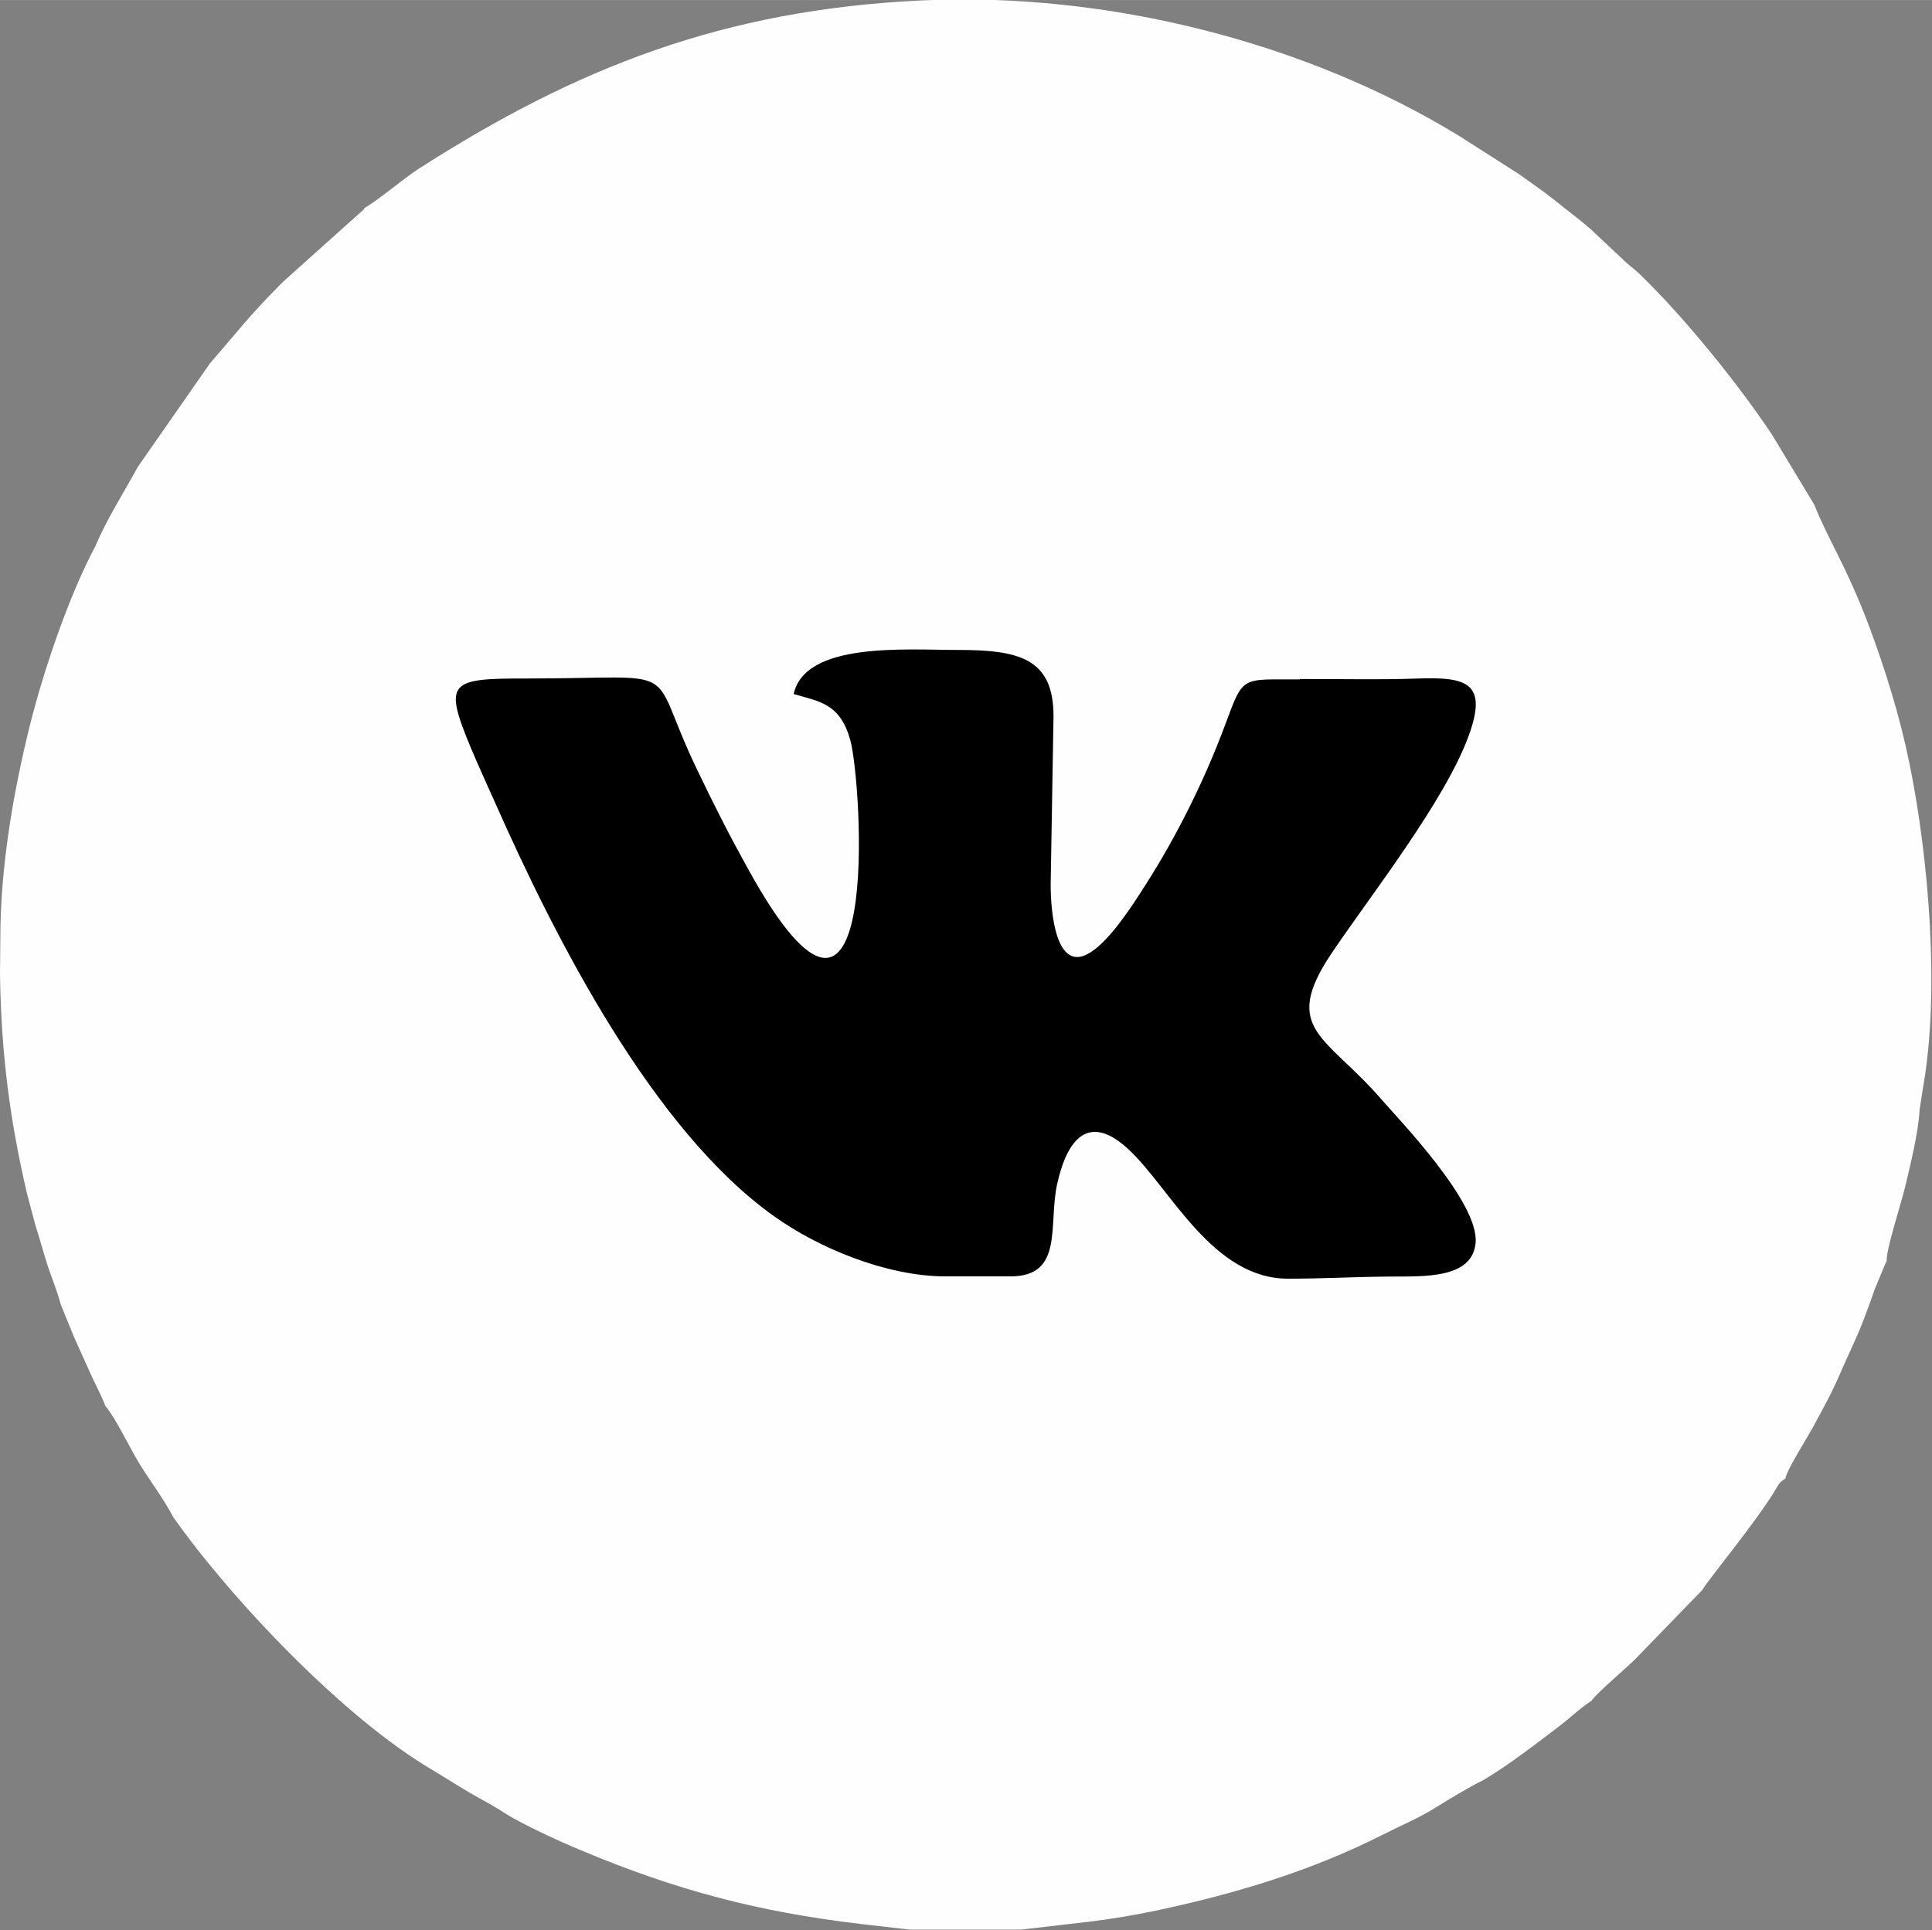 <?xml version="1.0" encoding="UTF-8"?> <svg xmlns="http://www.w3.org/2000/svg" xmlns:xlink="http://www.w3.org/1999/xlink" xmlns:xodm="http://www.corel.com/coreldraw/odm/2003" xml:space="preserve" width="70.891mm" height="70.842mm" version="1.1" style="shape-rendering:geometricPrecision; text-rendering:geometricPrecision; image-rendering:optimizeQuality; fill-rule:evenodd; clip-rule:evenodd" viewBox="0 0 109.52 109.44"><rect x="0" y="0" width="109.52" height="109.44" fill="#808080" stroke="none"/> <defs> <style type="text/css"> .fil1 {fill:#FEFEFE} .fil0 {fill:black} </style> </defs> <g id="Слой_x0020_1">  <ellipse class="fil0" cx="54.76" cy="54.72" rx="46.27" ry="45.62"></ellipse> <path class="fil1" d="M73.68 38.5c2.2,-0.01 4.52,0.05 6.7,-0.03 2.79,-0.1 3.94,0.27 2.9,3.18 -1.32,3.71 -5.64,9.19 -7.81,12.42 -2.88,4.3 -0.28,4.66 2.81,8.23 1.01,1.17 5.55,5.85 5.37,8.15 -0.17,2.1 -3.02,1.91 -4.9,1.93 -2.19,0.02 -3.71,0.12 -5.74,0.12 -4.26,0 -6.63,-5.05 -8.98,-7.28 -2.15,-2.04 -3.47,-0.92 -4.1,1.9 -0.52,2.33 0.4,5.25 -2.65,5.25l-3.69 0c-3.31,0 -7.18,-1.6 -9.71,-3.41 -6.86,-4.88 -12.38,-15.68 -15.85,-23.53 -0.45,-1.02 -0.88,-1.93 -1.34,-3.03 -1.55,-3.73 -1.24,-3.94 3.1,-3.93 9.26,0 6.79,-0.97 9.68,5.07 1.02,2.14 1.89,3.84 2.97,5.79 7.58,13.71 6.43,-4.96 5.76,-7.37 -0.58,-2.07 -1.72,-2.18 -3.21,-2.61 0.66,-2.97 6.34,-2.5 9.28,-2.5 3.43,0 5.48,0.43 5.45,3.81l-0.16 9.44c-0.01,1.56 0.28,5.29 2.36,3.83 1.08,-0.75 2.21,-2.49 3.05,-3.81 1.72,-2.7 3.29,-5.82 4.49,-9.05 1.05,-2.83 0.89,-2.53 4.23,-2.55zm-53.01 -26.67l-4.62 4.14c-1.99,2 -2.46,2.69 -4.14,4.62l-4.09 5.87c-0.83,1.51 -1.79,3.02 -2.42,4.52 -1.46,2.74 -2.88,6.86 -3.71,10.16 -0.93,3.76 -1.67,8.01 -1.67,12.04l-0.02 2.08c0.07,4.51 0.56,8.25 1.53,12.41l0.48 1.81c0.25,0.77 0.45,1.53 0.7,2.31 0.22,0.67 0.54,1.42 0.73,2.16l0.74 1.82c0.31,0.7 0.58,1.29 0.89,1.98 0.29,0.67 0.67,1.34 0.91,1.98 0.55,0.63 1.37,2.34 1.87,3.17 0.59,0.98 1.47,2.14 1.97,3.12 3.26,4.62 9.68,11.42 14.75,14.37 0.63,0.38 1.32,0.82 2.03,1.24 0.66,0.39 1.39,0.75 2.07,1.21 1.04,0.64 2.96,1.53 4.24,2.06 5.43,2.28 10.06,3.5 15.89,4.19l2.78 0.32 6.29 0 3.87 -0.45c1.18,-0.14 2.55,-0.37 3.75,-0.62 4.62,-0.98 8.88,-2.28 12.89,-4.31 1,-0.51 2.05,-0.95 2.9,-1.48 0.79,-0.49 2.02,-1.24 2.77,-1.6 1.03,-0.6 2.14,-1.41 3.16,-2.18 0.53,-0.4 1.07,-0.8 1.55,-1.19 0.55,-0.45 0.92,-0.8 1.45,-1.14 0.35,-0.49 1.87,-1.76 2.46,-2.34l3.83 -3.95c0.33,-0.58 2.88,-3.64 4.06,-5.54 0.3,-0.49 0.26,-0.52 0.65,-0.78 0.05,-0.43 1.27,-2.37 1.56,-2.9 0.61,-1.14 1.06,-1.93 1.52,-3 0.48,-1.12 0.94,-2.01 1.37,-3.14 0.23,-0.6 0.42,-1.12 0.62,-1.71l0.61 -1.46c0.01,-0.05 0.04,-0.06 0.06,-0.08 -0.06,-0.62 0.82,-3.29 1.05,-4.25 0.28,-1.19 0.76,-3.12 0.82,-4.39l0.19 -1.23c0.97,-5.41 0.32,-13.1 -0.78,-18.44 -0.54,-2.64 -1.36,-5.27 -2.27,-7.71 -1.26,-3.36 -2.36,-4.99 -3.11,-6.9l-2.42 -4.01c-1.92,-2.87 -4.9,-6.57 -7.47,-9.06 -0.36,-0.35 -0.59,-0.47 -0.95,-0.83l-1.83 -1.72c-0.65,-0.57 -1.3,-1.04 -2.05,-1.65 -0.66,-0.53 -1.35,-0.99 -2.04,-1.49l-3.35 -2.14c-8.71,-5.34 -19.97,-8.18 -30.44,-7.7 -11.3,0.52 -19.65,3.83 -28.57,9.55 -0.87,0.56 -2.21,1.73 -3.1,2.24z"></path> </g> </svg> 
